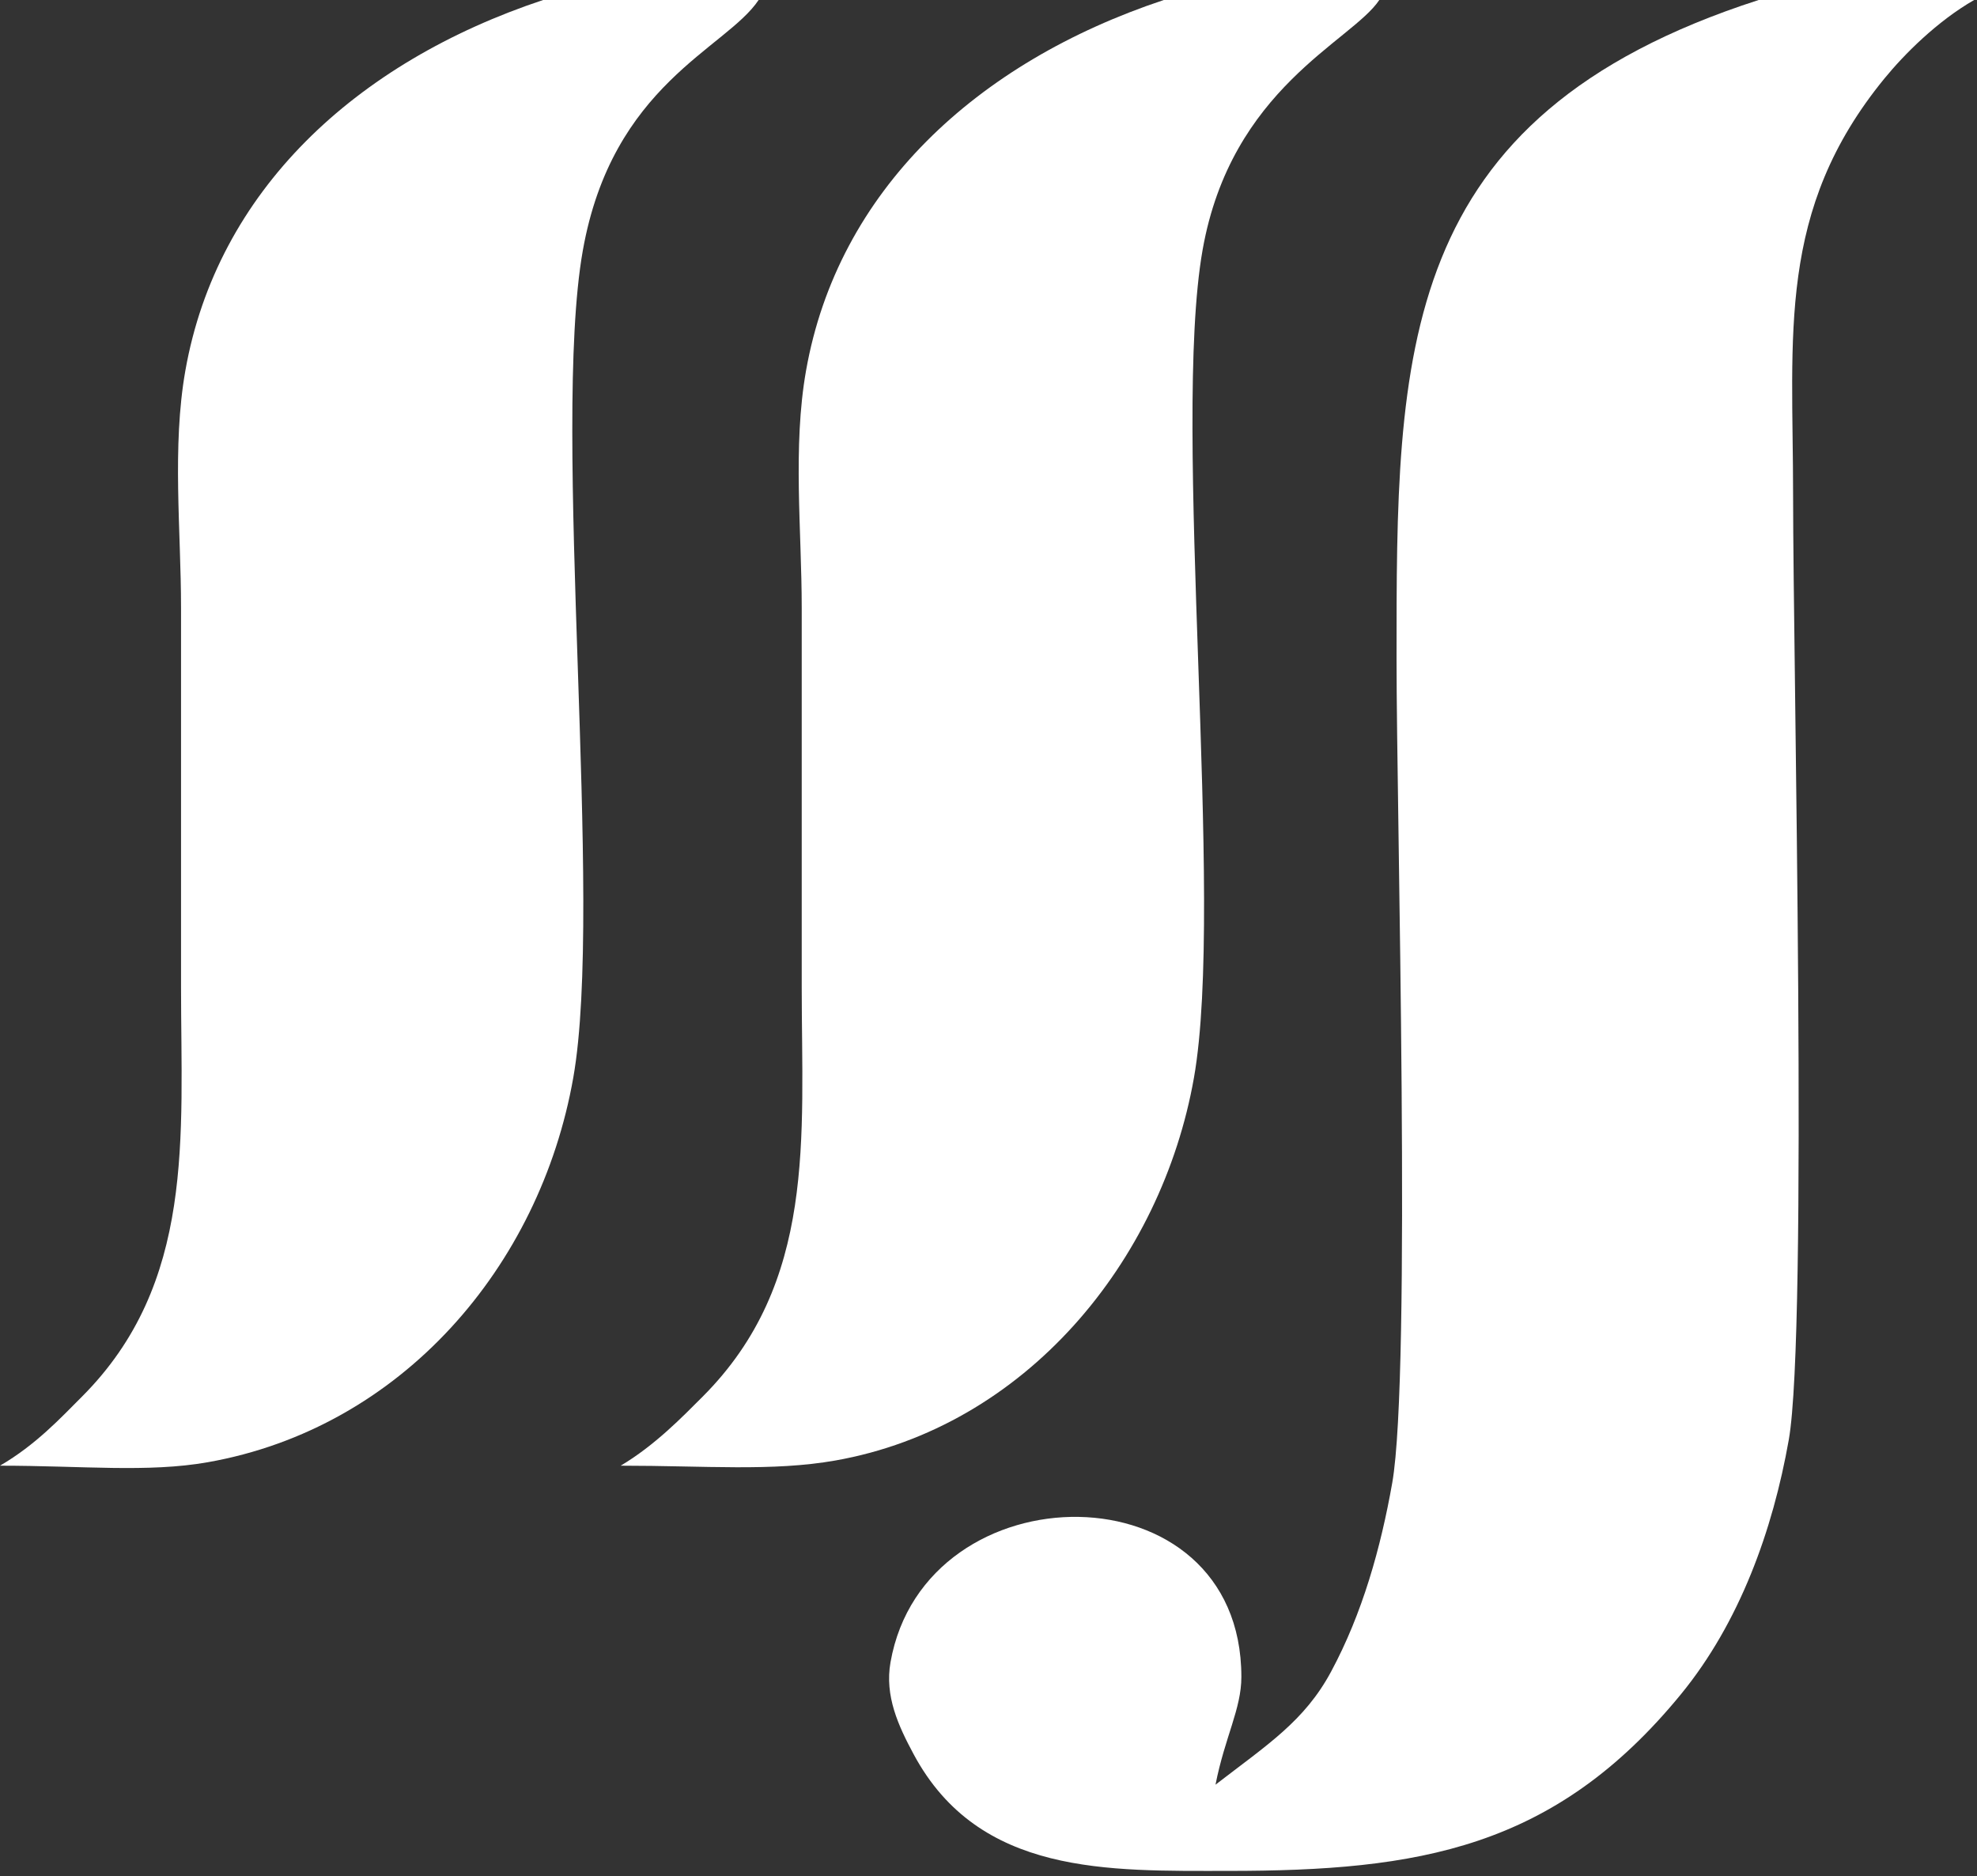<?xml version="1.0" encoding="UTF-8" standalone="no"?>
<!DOCTYPE svg PUBLIC "-//W3C//DTD SVG 1.1//EN" "http://www.w3.org/Graphics/SVG/1.1/DTD/svg11.dtd">
<svg width="100%" height="100%" viewBox="0 0 215 204" version="1.1" xmlns="http://www.w3.org/2000/svg" xmlns:xlink="http://www.w3.org/1999/xlink" xml:space="preserve" xmlns:serif="http://www.serif.com/" style="fill-rule:evenodd;clip-rule:evenodd;stroke-linejoin:round;stroke-miterlimit:2;">
    <rect x="0" y="0" width="215" height="204" fill="#333333" stroke="none"/>
    <g transform="matrix(1,0,0,1,-398.869,-61.782)">
        <g transform="matrix(1,0,0,-1,0,450)">
            <g transform="matrix(1,0,0,1,397.869,227.588)">
                <path d="M60.063,160.63L83.5,160.63C79.959,155.319 67.574,151.475 64.375,133.349C60.945,113.91 66.693,62.423 63.344,43.443C59.716,22.885 44.652,5.346 23.594,1.63C17.079,0.481 9.944,1.255 1,1.255C4.899,3.525 7.587,6.436 9.906,8.755C22.256,21.105 20.688,37.026 20.688,53.287L20.688,94.537C20.688,102.928 19.694,112.033 21.156,120.318C24.606,139.868 39.673,153.849 60.063,160.63Z" style="fill:white;fill-rule:nonzero;"/>
            </g>
        </g>
        <g transform="matrix(1,0,0,-1,0,450)">
            <g transform="matrix(1,0,0,1,465.369,227.672)">
                <path d="M60.063,160.546L83.5,160.546C80.494,156.037 67.391,150.978 64.281,133.359C60.896,114.173 66.729,62.544 63.344,43.359C59.808,23.324 44.983,5.376 24.344,1.734C17.513,0.528 10.253,1.171 1,1.171C4.712,3.373 7.715,6.48 9.906,8.671C22.311,21.076 20.688,36.869 20.688,53.202L20.688,94.452C20.688,102.844 19.694,111.949 21.156,120.234C24.606,139.784 39.673,153.765 60.063,160.546Z" style="fill:white;fill-rule:nonzero;"/>
            </g>
        </g>
        <g transform="matrix(1,0,0,-1,0,450)">
            <g transform="matrix(1,0,0,1,494.558,183.778)">
                <path d="M95.561,204.44L118.998,204.44C114.973,202.124 111.409,198.55 109.248,195.909C97.497,181.547 99.311,168.106 99.311,150.534C99.311,132.557 100.949,59.819 98.842,47.878C97.1,38.009 93.485,27.997 87.123,20.222C73.345,3.382 58.535,1.003 37.904,1.003C24.851,1.003 10.784,0.477 3.686,13.659C2.002,16.786 0.507,20.021 1.154,23.69C4.896,44.892 39.311,45.168 39.311,22.097C39.311,18.613 37.521,15.577 36.498,10.378C42.163,14.748 46.166,17.283 49.061,22.659C52.475,29.001 54.47,36.127 55.717,43.19C57.815,55.083 56.186,115.944 56.186,132.722C56.186,166.072 56.041,191.68 95.561,204.44Z" style="fill:white;fill-rule:nonzero;"/>
            </g>
        </g>
    </g>
</svg>
